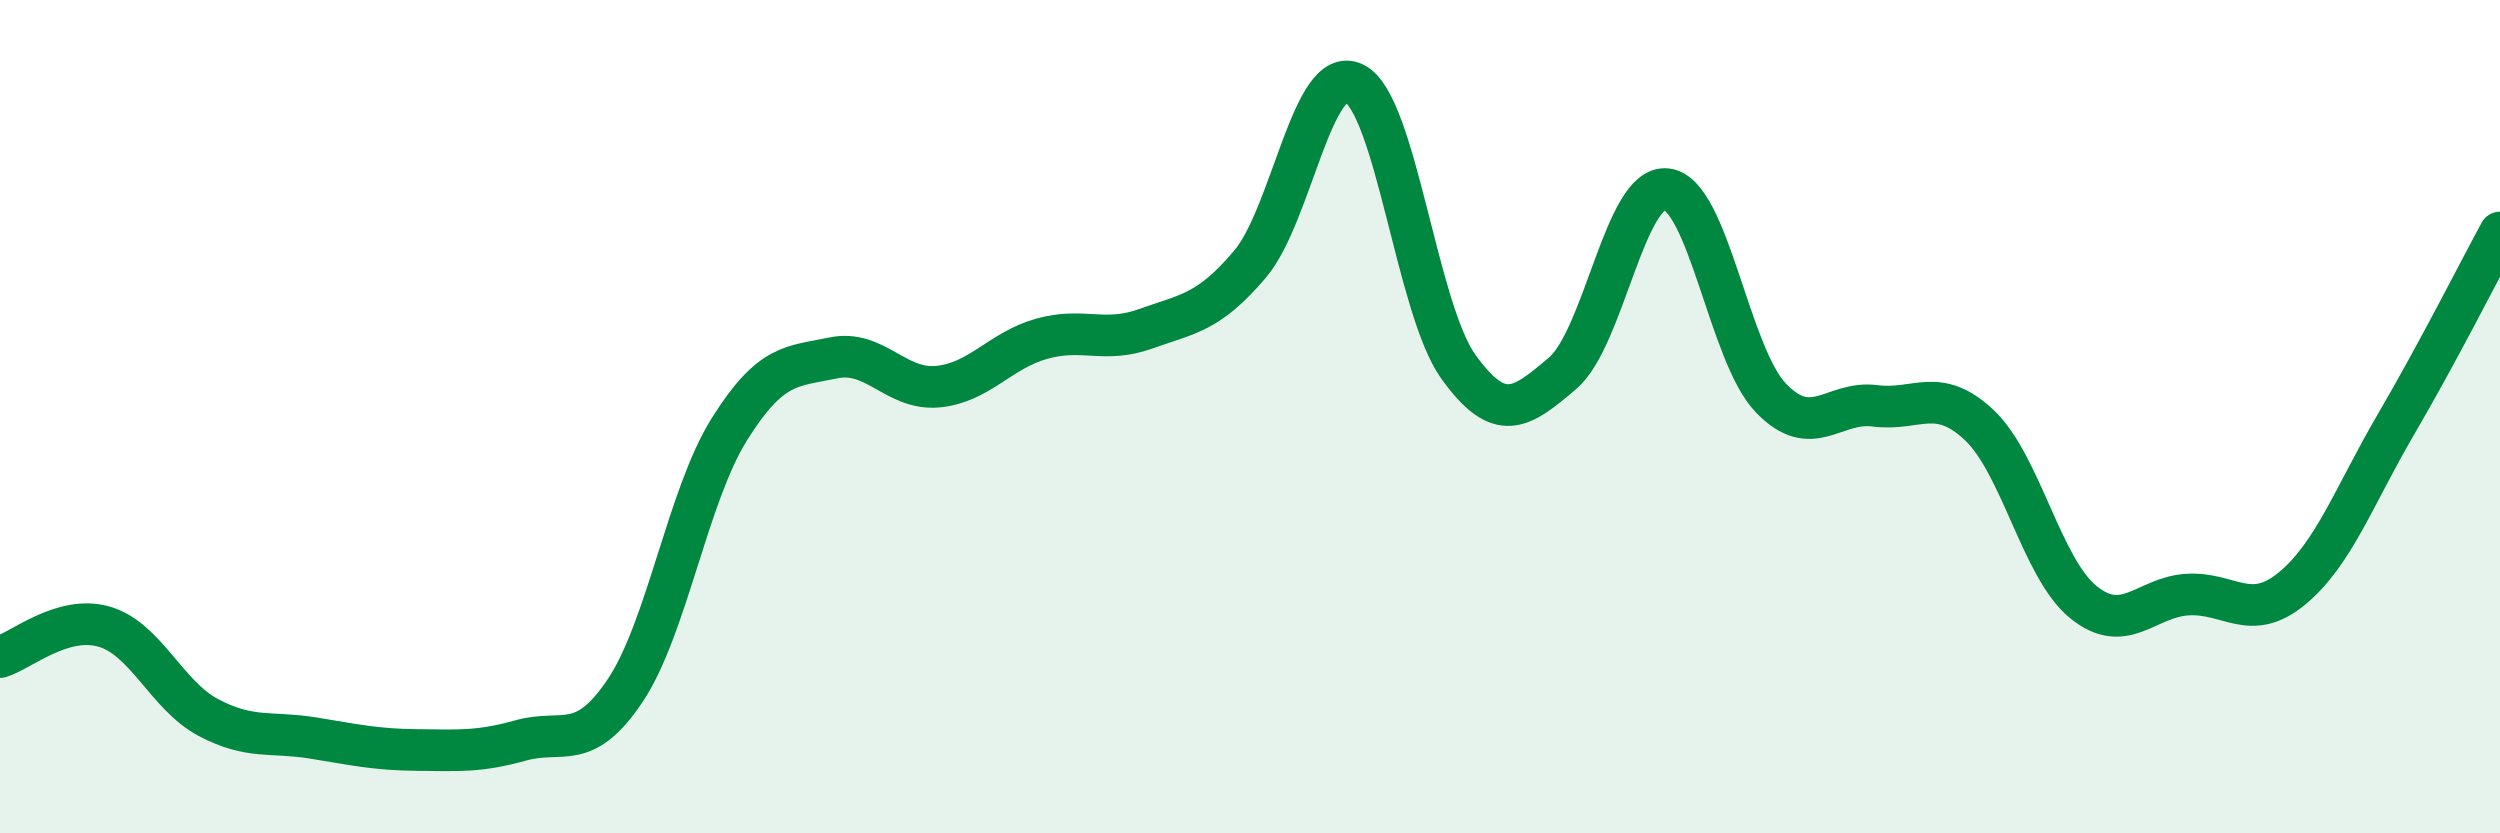 
    <svg width="60" height="20" viewBox="0 0 60 20" xmlns="http://www.w3.org/2000/svg">
      <path
        d="M 0,15.77 C 0.5,15.62 1.5,14.75 2.5,15.04 C 3.5,15.33 4,16.69 5,17.22 C 6,17.75 6.5,17.55 7.5,17.71 C 8.5,17.87 9,17.99 10,18 C 11,18.01 11.5,18.05 12.5,17.77 C 13.5,17.49 14,18.07 15,16.58 C 16,15.09 16.5,11.91 17.5,10.31 C 18.5,8.71 19,8.8 20,8.59 C 21,8.38 21.5,9.37 22.5,9.28 C 23.5,9.19 24,8.41 25,8.13 C 26,7.85 26.5,8.25 27.5,7.89 C 28.5,7.53 29,7.52 30,6.34 C 31,5.16 31.5,1.51 32.5,2 C 33.5,2.49 34,7.41 35,8.8 C 36,10.19 36.5,9.81 37.5,8.96 C 38.5,8.11 39,4.42 40,4.54 C 41,4.66 41.5,8.51 42.5,9.55 C 43.5,10.59 44,9.61 45,9.74 C 46,9.87 46.5,9.26 47.5,10.2 C 48.5,11.14 49,13.64 50,14.45 C 51,15.26 51.5,14.33 52.5,14.27 C 53.5,14.21 54,14.95 55,14.13 C 56,13.31 56.5,11.9 57.5,10.19 C 58.5,8.48 59.5,6.5 60,5.58L60 20L0 20Z"
        fill="#008740"
        opacity="0.1"
        stroke-linecap="round"
        stroke-linejoin="round"
      />
      <path
        d="M 0,15.77 C 0.5,15.62 1.5,14.75 2.5,15.04 C 3.5,15.33 4,16.69 5,17.22 C 6,17.75 6.5,17.55 7.5,17.71 C 8.5,17.87 9,17.99 10,18 C 11,18.01 11.5,18.05 12.5,17.77 C 13.5,17.49 14,18.07 15,16.58 C 16,15.09 16.5,11.91 17.5,10.31 C 18.5,8.71 19,8.8 20,8.59 C 21,8.38 21.5,9.37 22.5,9.28 C 23.5,9.19 24,8.41 25,8.13 C 26,7.85 26.5,8.25 27.5,7.89 C 28.5,7.53 29,7.52 30,6.34 C 31,5.16 31.5,1.51 32.5,2 C 33.5,2.49 34,7.41 35,8.8 C 36,10.19 36.5,9.81 37.5,8.96 C 38.5,8.11 39,4.42 40,4.54 C 41,4.66 41.5,8.51 42.5,9.55 C 43.5,10.59 44,9.61 45,9.74 C 46,9.87 46.5,9.26 47.5,10.2 C 48.5,11.14 49,13.64 50,14.45 C 51,15.26 51.5,14.33 52.5,14.27 C 53.5,14.21 54,14.95 55,14.13 C 56,13.31 56.5,11.9 57.5,10.19 C 58.5,8.48 59.5,6.5 60,5.58"
        stroke="#008740"
        stroke-width="1"
        fill="none"
        stroke-linecap="round"
        stroke-linejoin="round"
      />
    </svg>
  